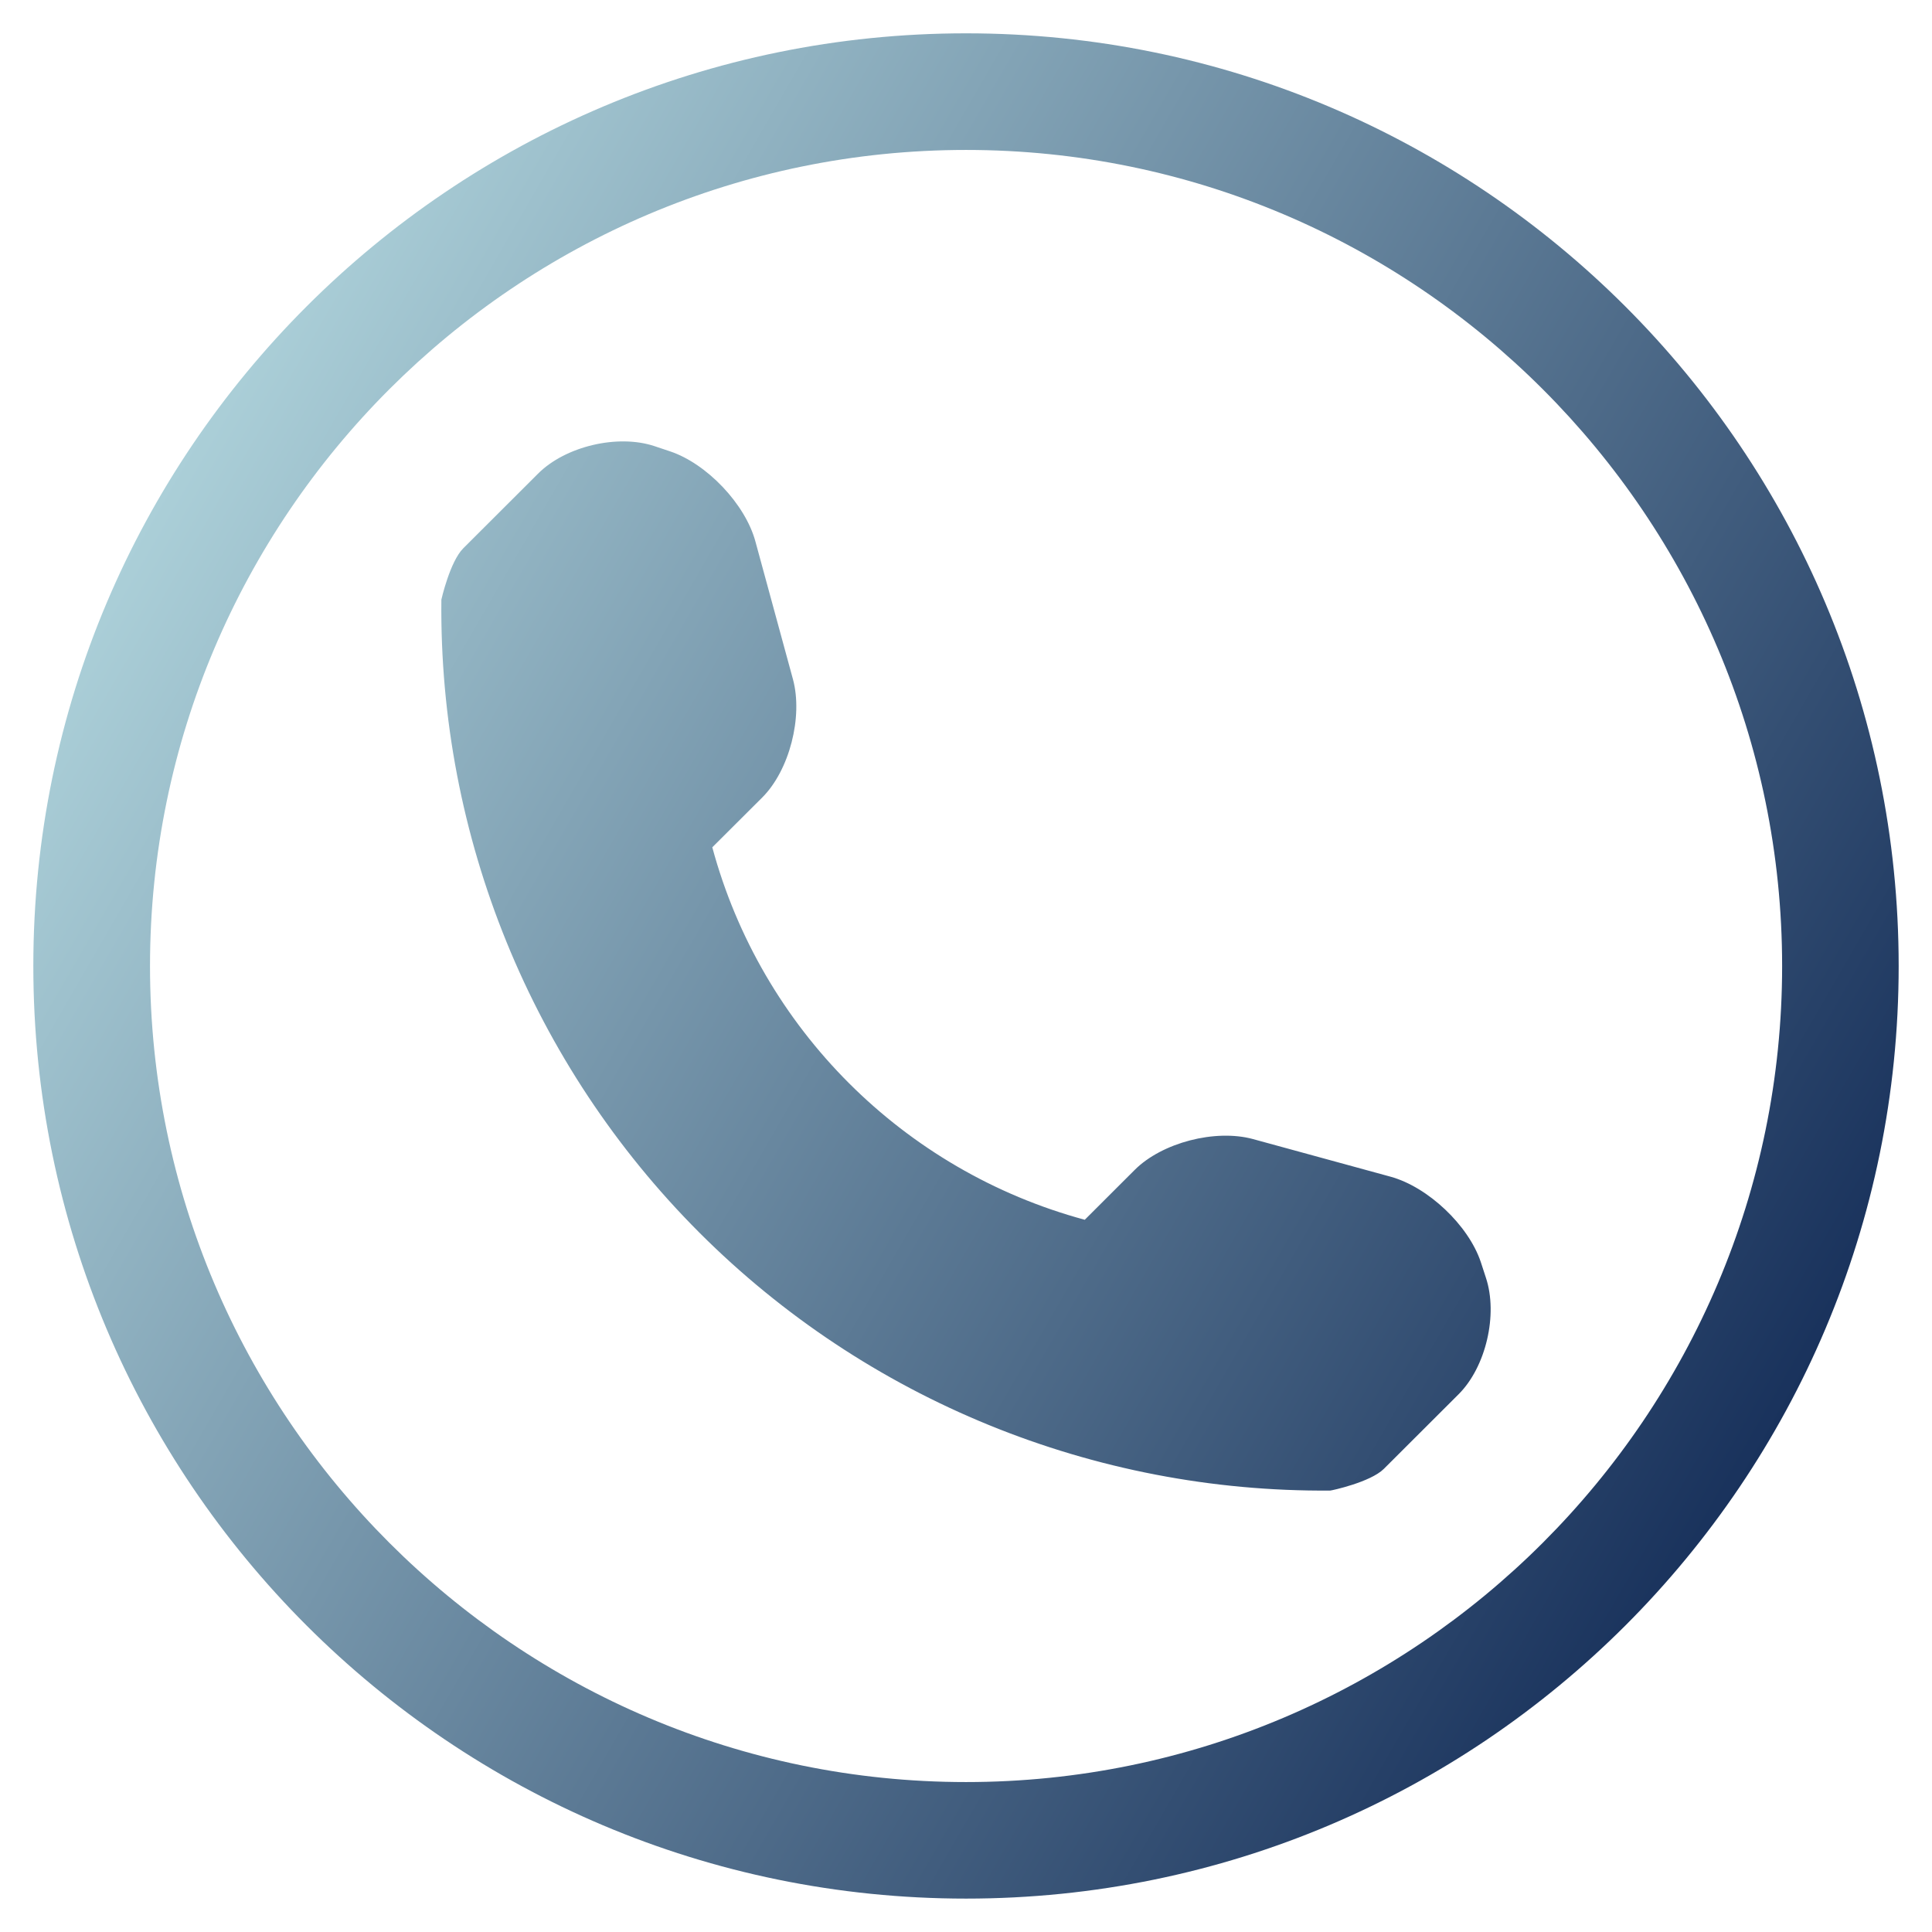 <?xml version="1.0" encoding="utf-8"?>
<!-- Generator: Adobe Illustrator 16.0.0, SVG Export Plug-In . SVG Version: 6.00 Build 0)  -->
<!DOCTYPE svg PUBLIC "-//W3C//DTD SVG 1.1//EN" "http://www.w3.org/Graphics/SVG/1.1/DTD/svg11.dtd">
<svg version="1.1" id="Layer_1" xmlns="http://www.w3.org/2000/svg" xmlns:xlink="http://www.w3.org/1999/xlink" x="0px" y="0px"
	 width="28.347px" height="28.347px" viewBox="0 0 28.347 28.347" enable-background="new 0 0 28.347 28.347" xml:space="preserve">
<linearGradient id="SVGID_1_" gradientUnits="userSpaceOnUse" x1="2.32" y1="7.33" x2="26.025" y2="21.016">
	<stop  offset="0" style="stop-color:#ABCFD8"/>
	<stop  offset="1" style="stop-color:#19325C"/>
</linearGradient>
<path fill="url(#SVGID_1_)" d="M21.802,18.748l-0.076-0.233c-0.181-0.538-0.774-1.099-1.323-1.25l-2.022-0.553
	c-0.549-0.148-1.331,0.051-1.734,0.455l-0.731,0.73c-2.66-0.72-4.747-2.806-5.465-5.465l0.733-0.731
	c0.4-0.4,0.599-1.183,0.451-1.733l-0.551-2.022c-0.148-0.549-0.713-1.143-1.251-1.323L9.603,6.546
	c-0.54-0.18-1.309,0.002-1.71,0.405L6.797,8.045C6.602,8.24,6.476,8.796,6.476,8.798c-0.037,3.478,1.327,6.828,3.786,9.288
	c2.451,2.452,5.788,3.813,9.256,3.784c0.018,0,0.59-0.123,0.786-0.318l1.098-1.096C21.802,20.057,21.981,19.287,21.802,18.748z
	 M14.174,0.489c-7.557,0-13.685,6.127-13.685,13.684c0,7.557,6.127,13.684,13.685,13.684c7.556,0,13.684-6.127,13.684-13.684
	C27.857,6.617,21.729,0.489,14.174,0.489z M14.174,2.2c6.601,0,11.974,5.372,11.974,11.974s-5.373,11.973-11.974,11.973
	c-6.602,0-11.973-5.372-11.973-11.973S7.572,2.2,14.174,2.2"/>
</svg>
